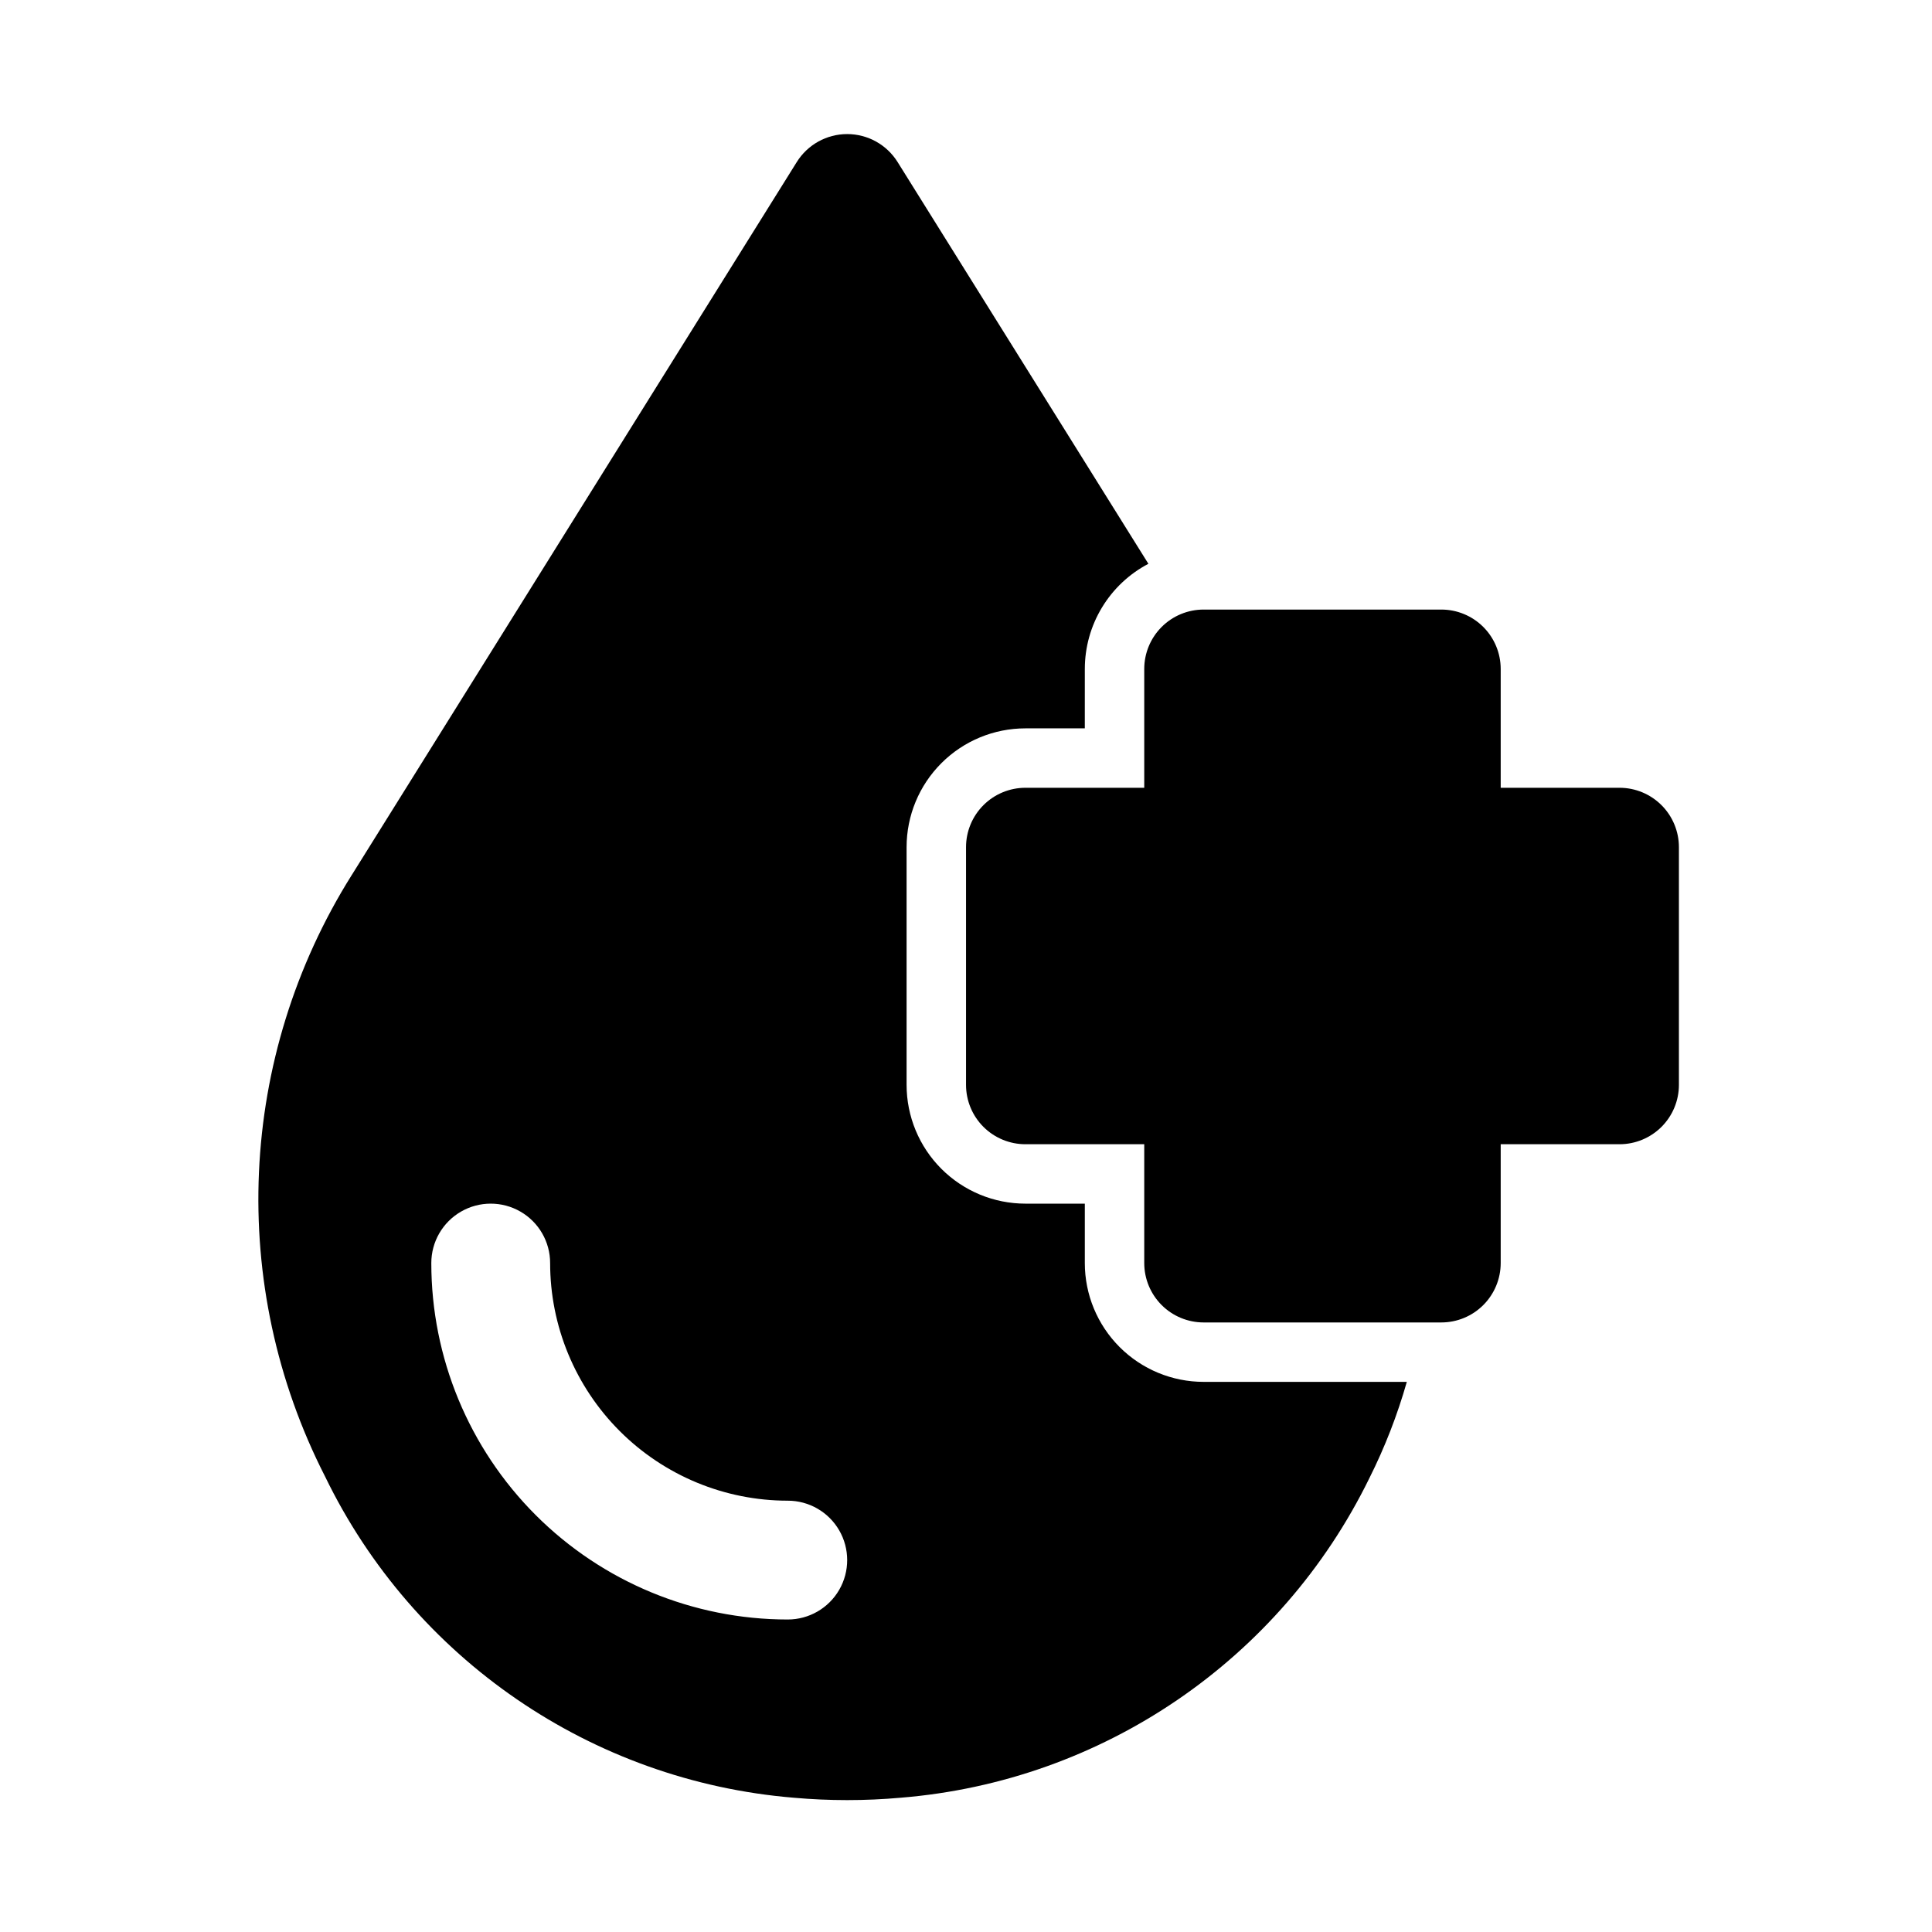 <?xml version="1.0" encoding="UTF-8"?>
<!-- Uploaded to: ICON Repo, www.svgrepo.com, Generator: ICON Repo Mixer Tools -->
<svg fill="#000000" width="800px" height="800px" version="1.1" viewBox="144 144 512 512" xmlns="http://www.w3.org/2000/svg">
 <path d="m431.49 478.72v-15.742h-15.746c-8.352 0-16.359-3.32-22.266-9.223-5.906-5.906-9.223-13.918-9.223-22.266v-62.977c0-8.352 3.316-16.363 9.223-22.266 5.906-5.906 13.914-9.223 22.266-9.223h15.742l0.004-15.746c0-5.738 1.57-11.367 4.539-16.277 2.969-4.914 7.223-8.922 12.305-11.59l-66.438-106.43c-2.871-4.633-7.934-7.449-13.383-7.449s-10.512 2.816-13.383 7.449l-117.92 188.93h-0.004c-30.242 48.16-32.934 108.68-7.082 159.33 23.43 48.363 70.664 80.754 124.22 85.176 9.43 0.84 18.914 0.84 28.34 0 53.453-4.332 100.66-36.523 124.22-84.703 4.094-8.172 7.414-16.711 9.918-25.504h-53.844c-8.352 0-16.363-3.316-22.266-9.223-5.906-5.906-9.223-13.914-9.223-22.266zm-78.719 94.465h-0.004c-25.055 0-49.082-9.953-66.797-27.668s-27.668-41.742-27.668-66.797c0-5.625 3.004-10.824 7.875-13.633 4.871-2.812 10.871-2.812 15.742 0 4.871 2.809 7.871 8.008 7.871 13.633 0 16.703 6.637 32.719 18.445 44.531 11.812 11.809 27.828 18.445 44.531 18.445 5.625 0 10.824 3 13.637 7.871s2.812 10.875 0 15.746-8.012 7.871-13.637 7.871zm236.16-204.67v62.977c0 4.176-1.656 8.18-4.609 11.133-2.953 2.949-6.957 4.609-11.133 4.609h-31.488v31.488c0 4.176-1.66 8.18-4.613 11.133-2.949 2.953-6.957 4.609-11.133 4.609h-62.973c-4.176 0-8.184-1.656-11.133-4.609-2.953-2.953-4.613-6.957-4.613-11.133v-31.488h-31.488c-4.176 0-8.18-1.66-11.133-4.609-2.953-2.953-4.609-6.957-4.609-11.133v-62.977c0-4.176 1.656-8.18 4.609-11.133s6.957-4.613 11.133-4.613h31.488v-31.488c0-4.176 1.66-8.18 4.613-11.133 2.949-2.953 6.957-4.609 11.133-4.609h62.977-0.004c4.176 0 8.184 1.656 11.133 4.609 2.953 2.953 4.613 6.957 4.613 11.133v31.488h31.488c4.176 0 8.18 1.66 11.133 4.613s4.609 6.957 4.609 11.133z"/>
</svg>
